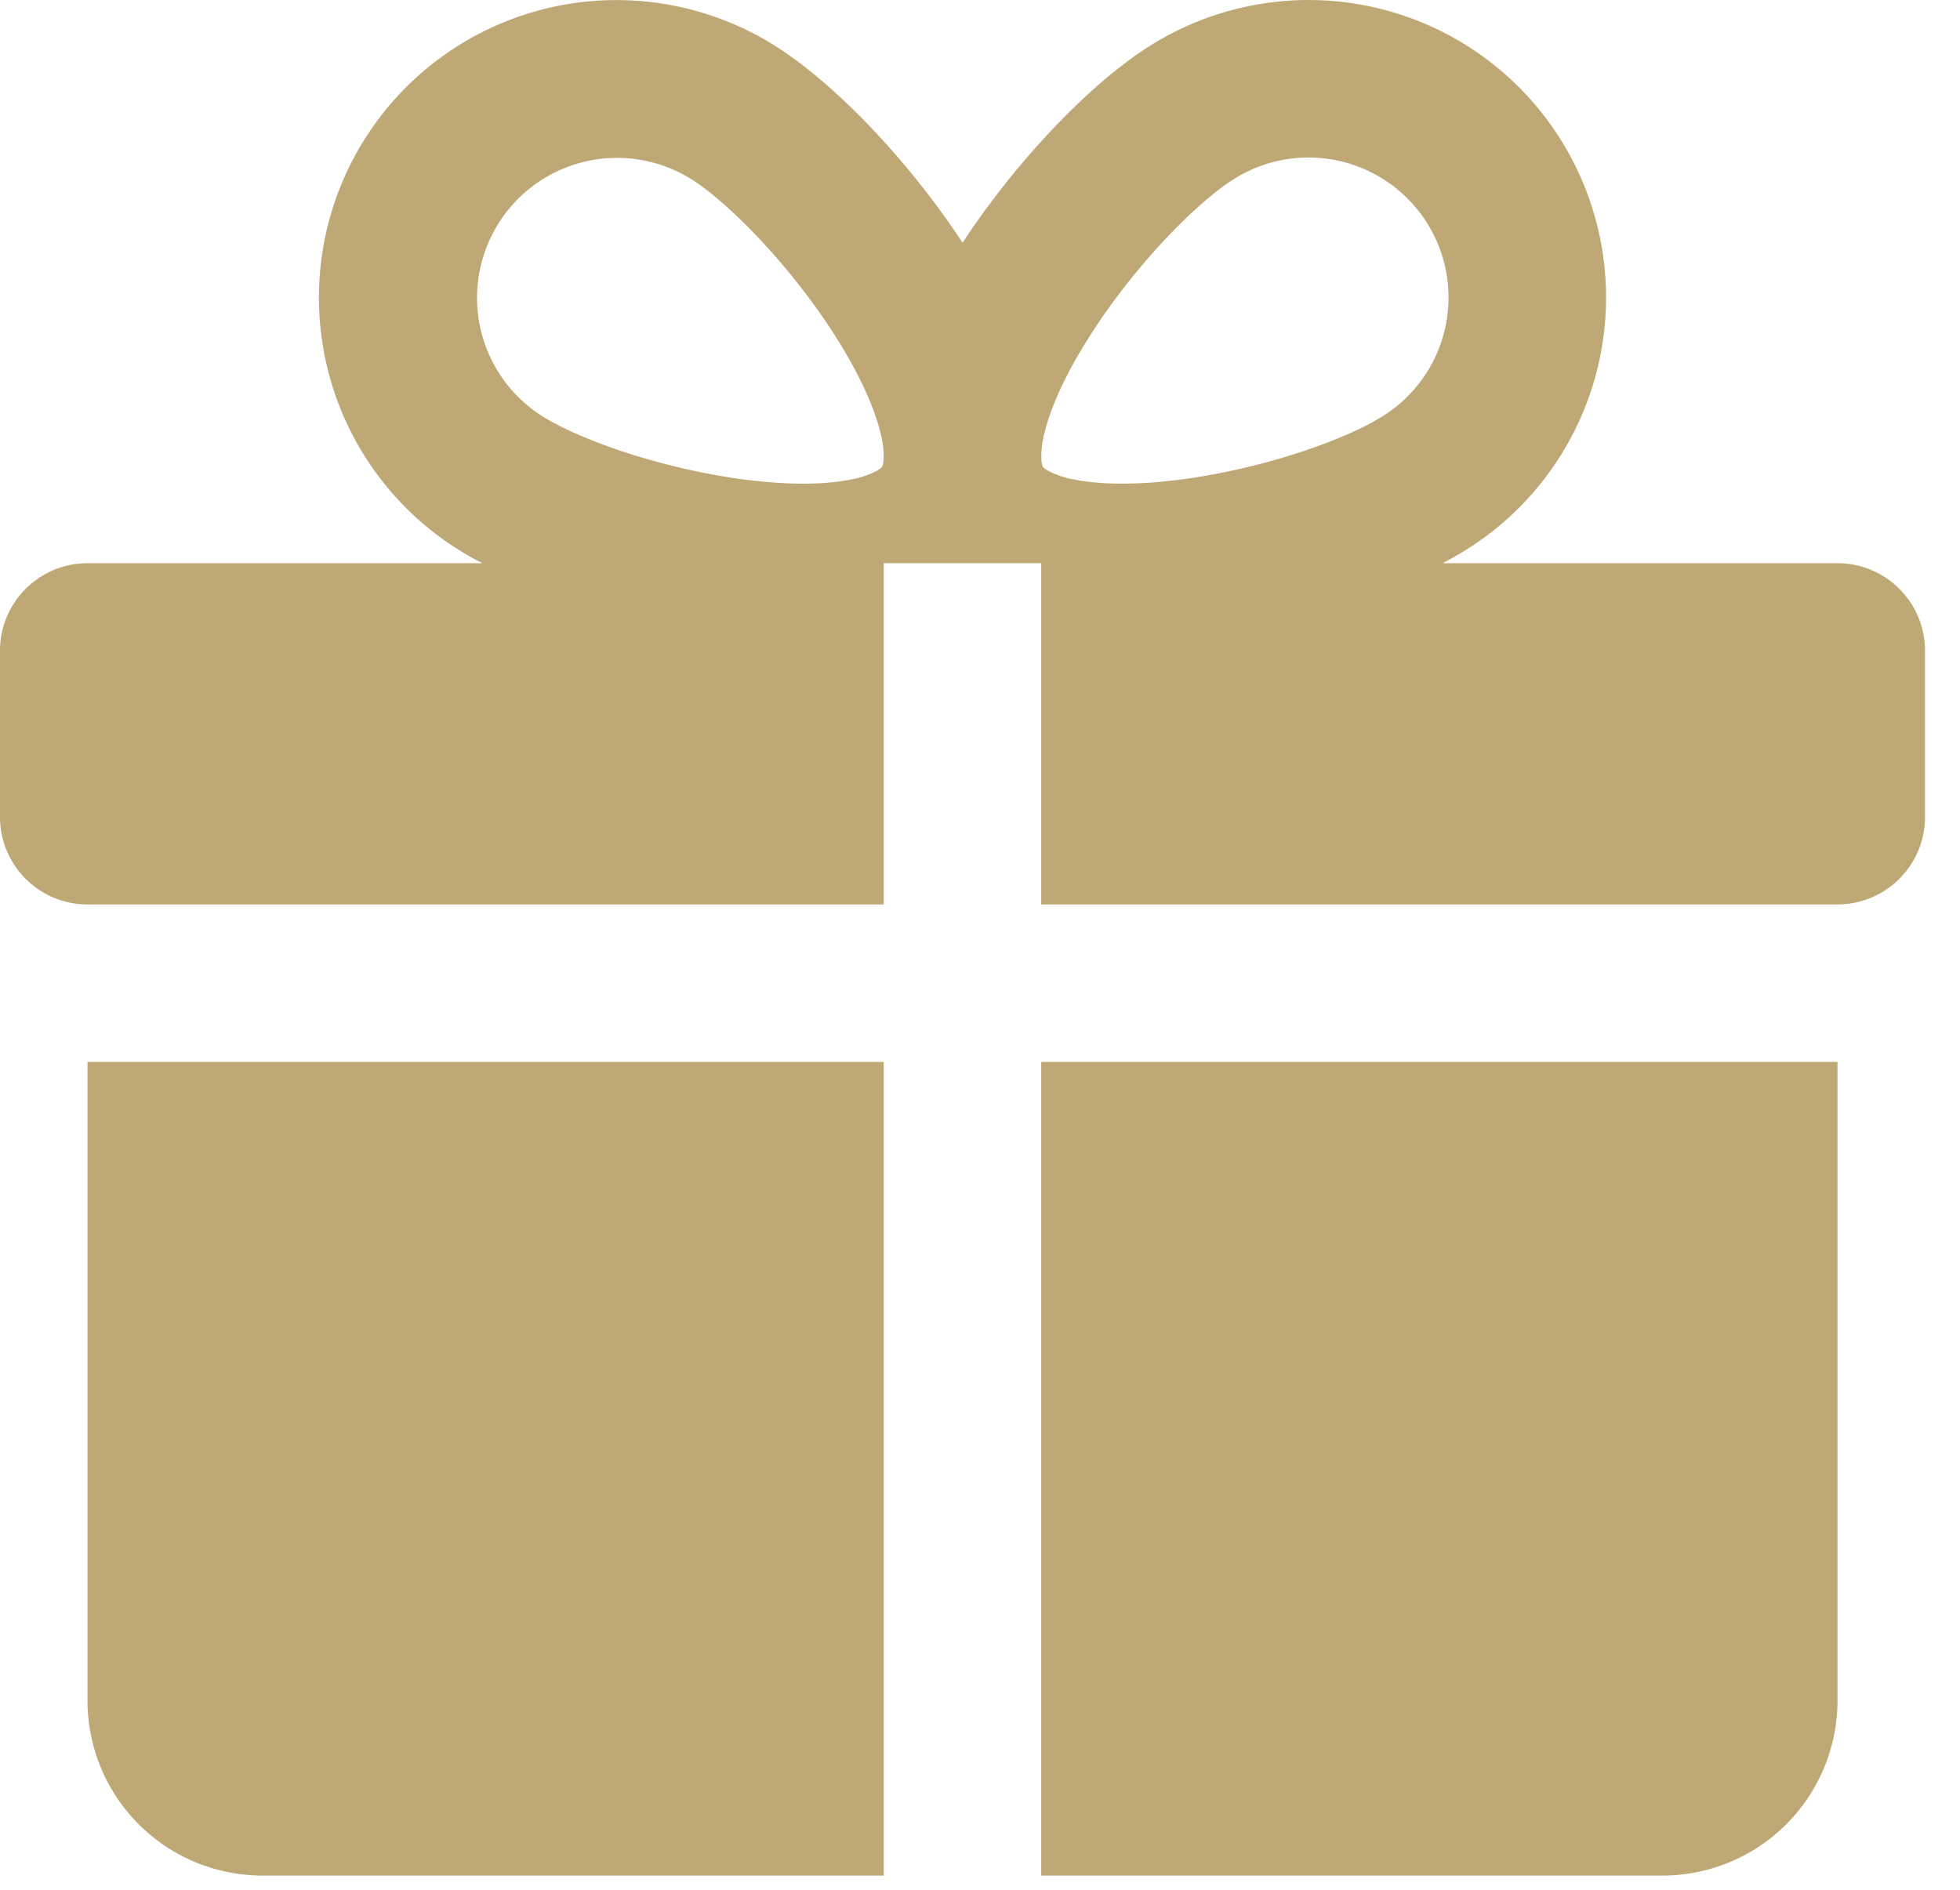 <svg width="28" height="27" fill="none" xmlns="http://www.w3.org/2000/svg"><path fill-rule="evenodd" clip-rule="evenodd" d="M5.223 1.967a4.25 4.25 0 015.868-1.3c.863.549 1.905 1.652 2.66 2.801.753-1.149 1.796-2.252 2.659-2.802a4.25 4.25 0 114.567 7.169 5.128 5.128 0 01-.368.212h5.641c.69 0 1.25.56 1.25 1.25v2.375c0 .69-.56 1.25-1.25 1.25H14.875V8.047h-2.25v4.875H1.25c-.69 0-1.25-.56-1.25-1.25V9.297c0-.69.56-1.25 1.25-1.25h5.642a4.25 4.25 0 01-1.669-6.08zM1.25 15.172v9.125a2.5 2.5 0 002.5 2.5h8.875V15.172H1.25zm13.625 11.625h8.875a2.5 2.5 0 002.5-2.5v-9.125H14.875v11.625zM9.882 2.564a2 2 0 00-2.15 3.373c.548.35 1.75.771 2.945.92.587.073 1.095.07 1.467-.004a1.3 1.3 0 00.377-.124.366.366 0 00.067-.045l.014-.016s.004-.005.008-.019a.362.362 0 00.013-.08 1.308 1.308 0 00-.047-.394c-.091-.369-.302-.83-.617-1.332-.64-1.02-1.53-1.93-2.077-2.28zm10.498.612a2 2 0 00-2.762-.612c-.547.349-1.437 1.259-2.077 2.28-.315.5-.526.962-.617 1.331a1.31 1.31 0 00-.047.394.37.37 0 00.02.1l.015.015c.01.01.031.026.067.045a1.3 1.3 0 00.377.124c.373.073.88.077 1.467.004 1.196-.149 2.397-.57 2.945-.92a2 2 0 00.612-2.761z" fill="#BEA876"/></svg>